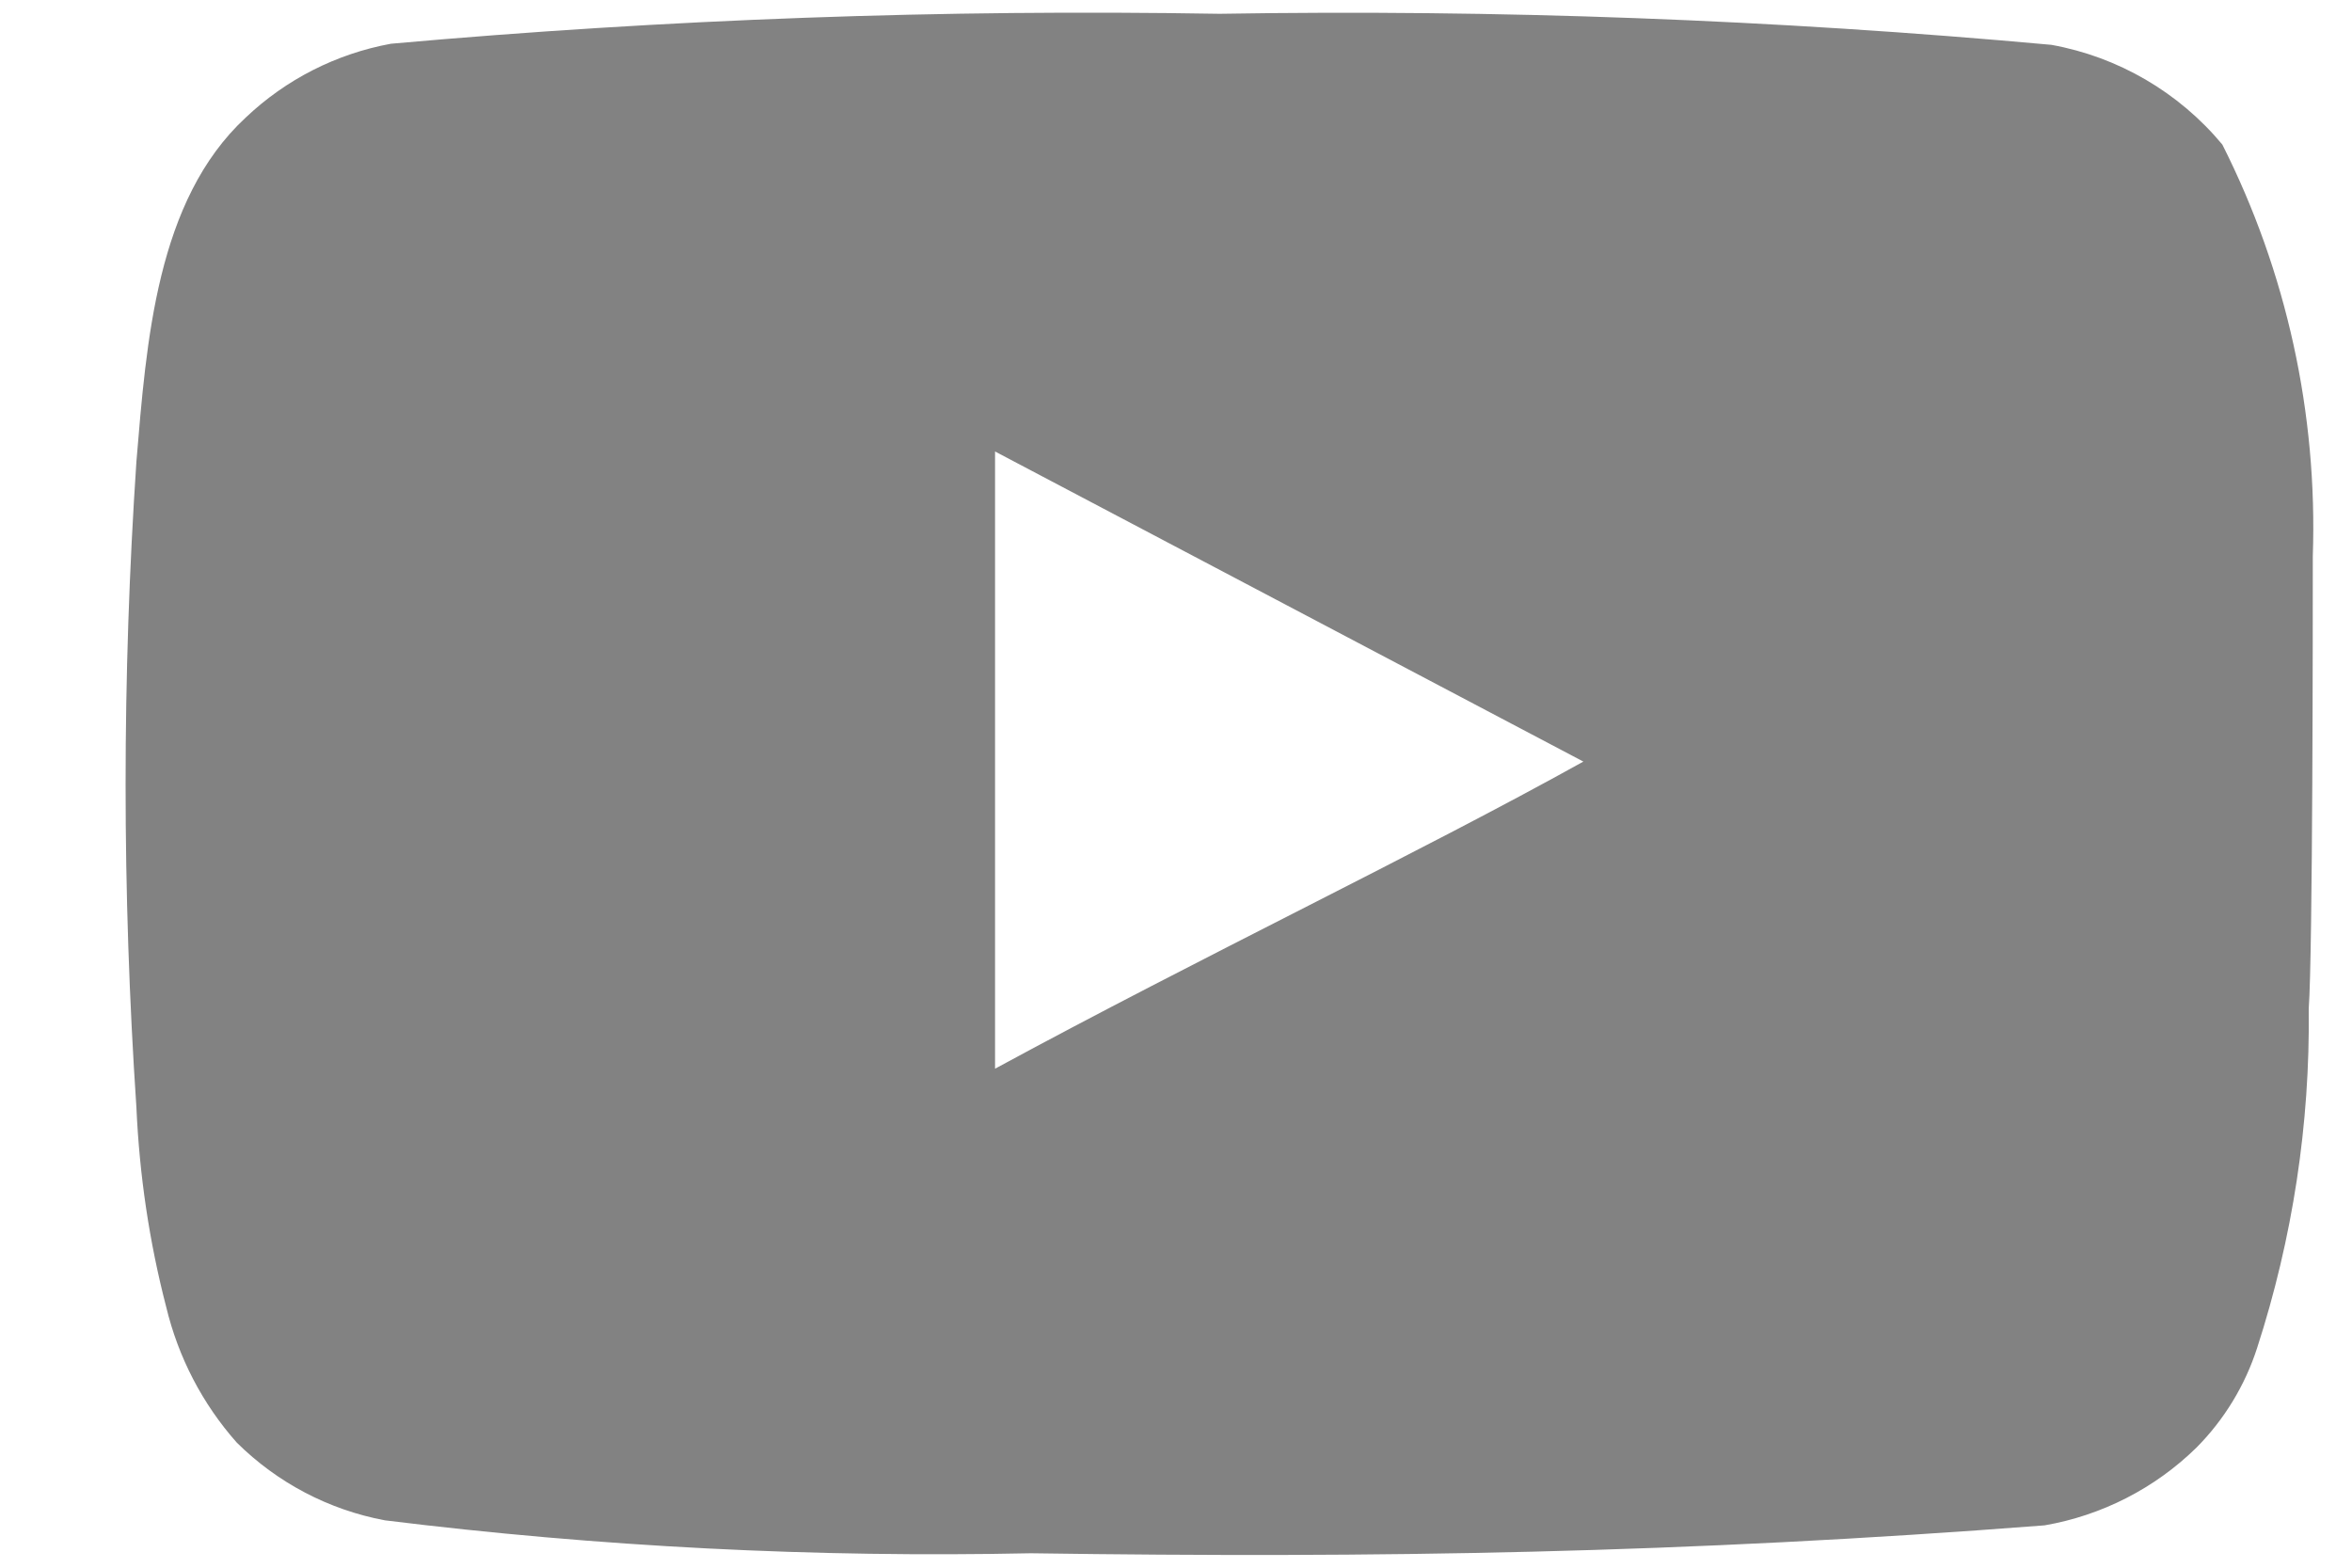 <svg width="15" height="10" viewBox="0 0 15 10" fill="none" xmlns="http://www.w3.org/2000/svg">
<path d="M14.75 3.548C14.781 2.638 14.583 1.734 14.173 0.922C13.895 0.588 13.509 0.363 13.083 0.286C11.319 0.125 9.549 0.059 7.778 0.088C6.014 0.058 4.25 0.122 2.493 0.279C2.145 0.343 1.824 0.506 1.567 0.75C0.997 1.278 0.934 2.181 0.87 2.944C0.778 4.316 0.778 5.693 0.87 7.065C0.889 7.495 0.952 7.921 1.06 8.337C1.137 8.658 1.291 8.955 1.51 9.202C1.768 9.458 2.097 9.631 2.455 9.698C3.821 9.867 5.198 9.937 6.574 9.908C8.792 9.94 10.738 9.908 13.039 9.73C13.404 9.667 13.743 9.494 14.008 9.234C14.185 9.056 14.318 8.837 14.395 8.598C14.621 7.9 14.733 7.169 14.724 6.435C14.75 6.079 14.75 3.93 14.75 3.548ZM6.346 6.817V2.88L10.098 4.858C9.046 5.443 7.658 6.105 6.346 6.817Z" fill="#828282"/>
</svg>
